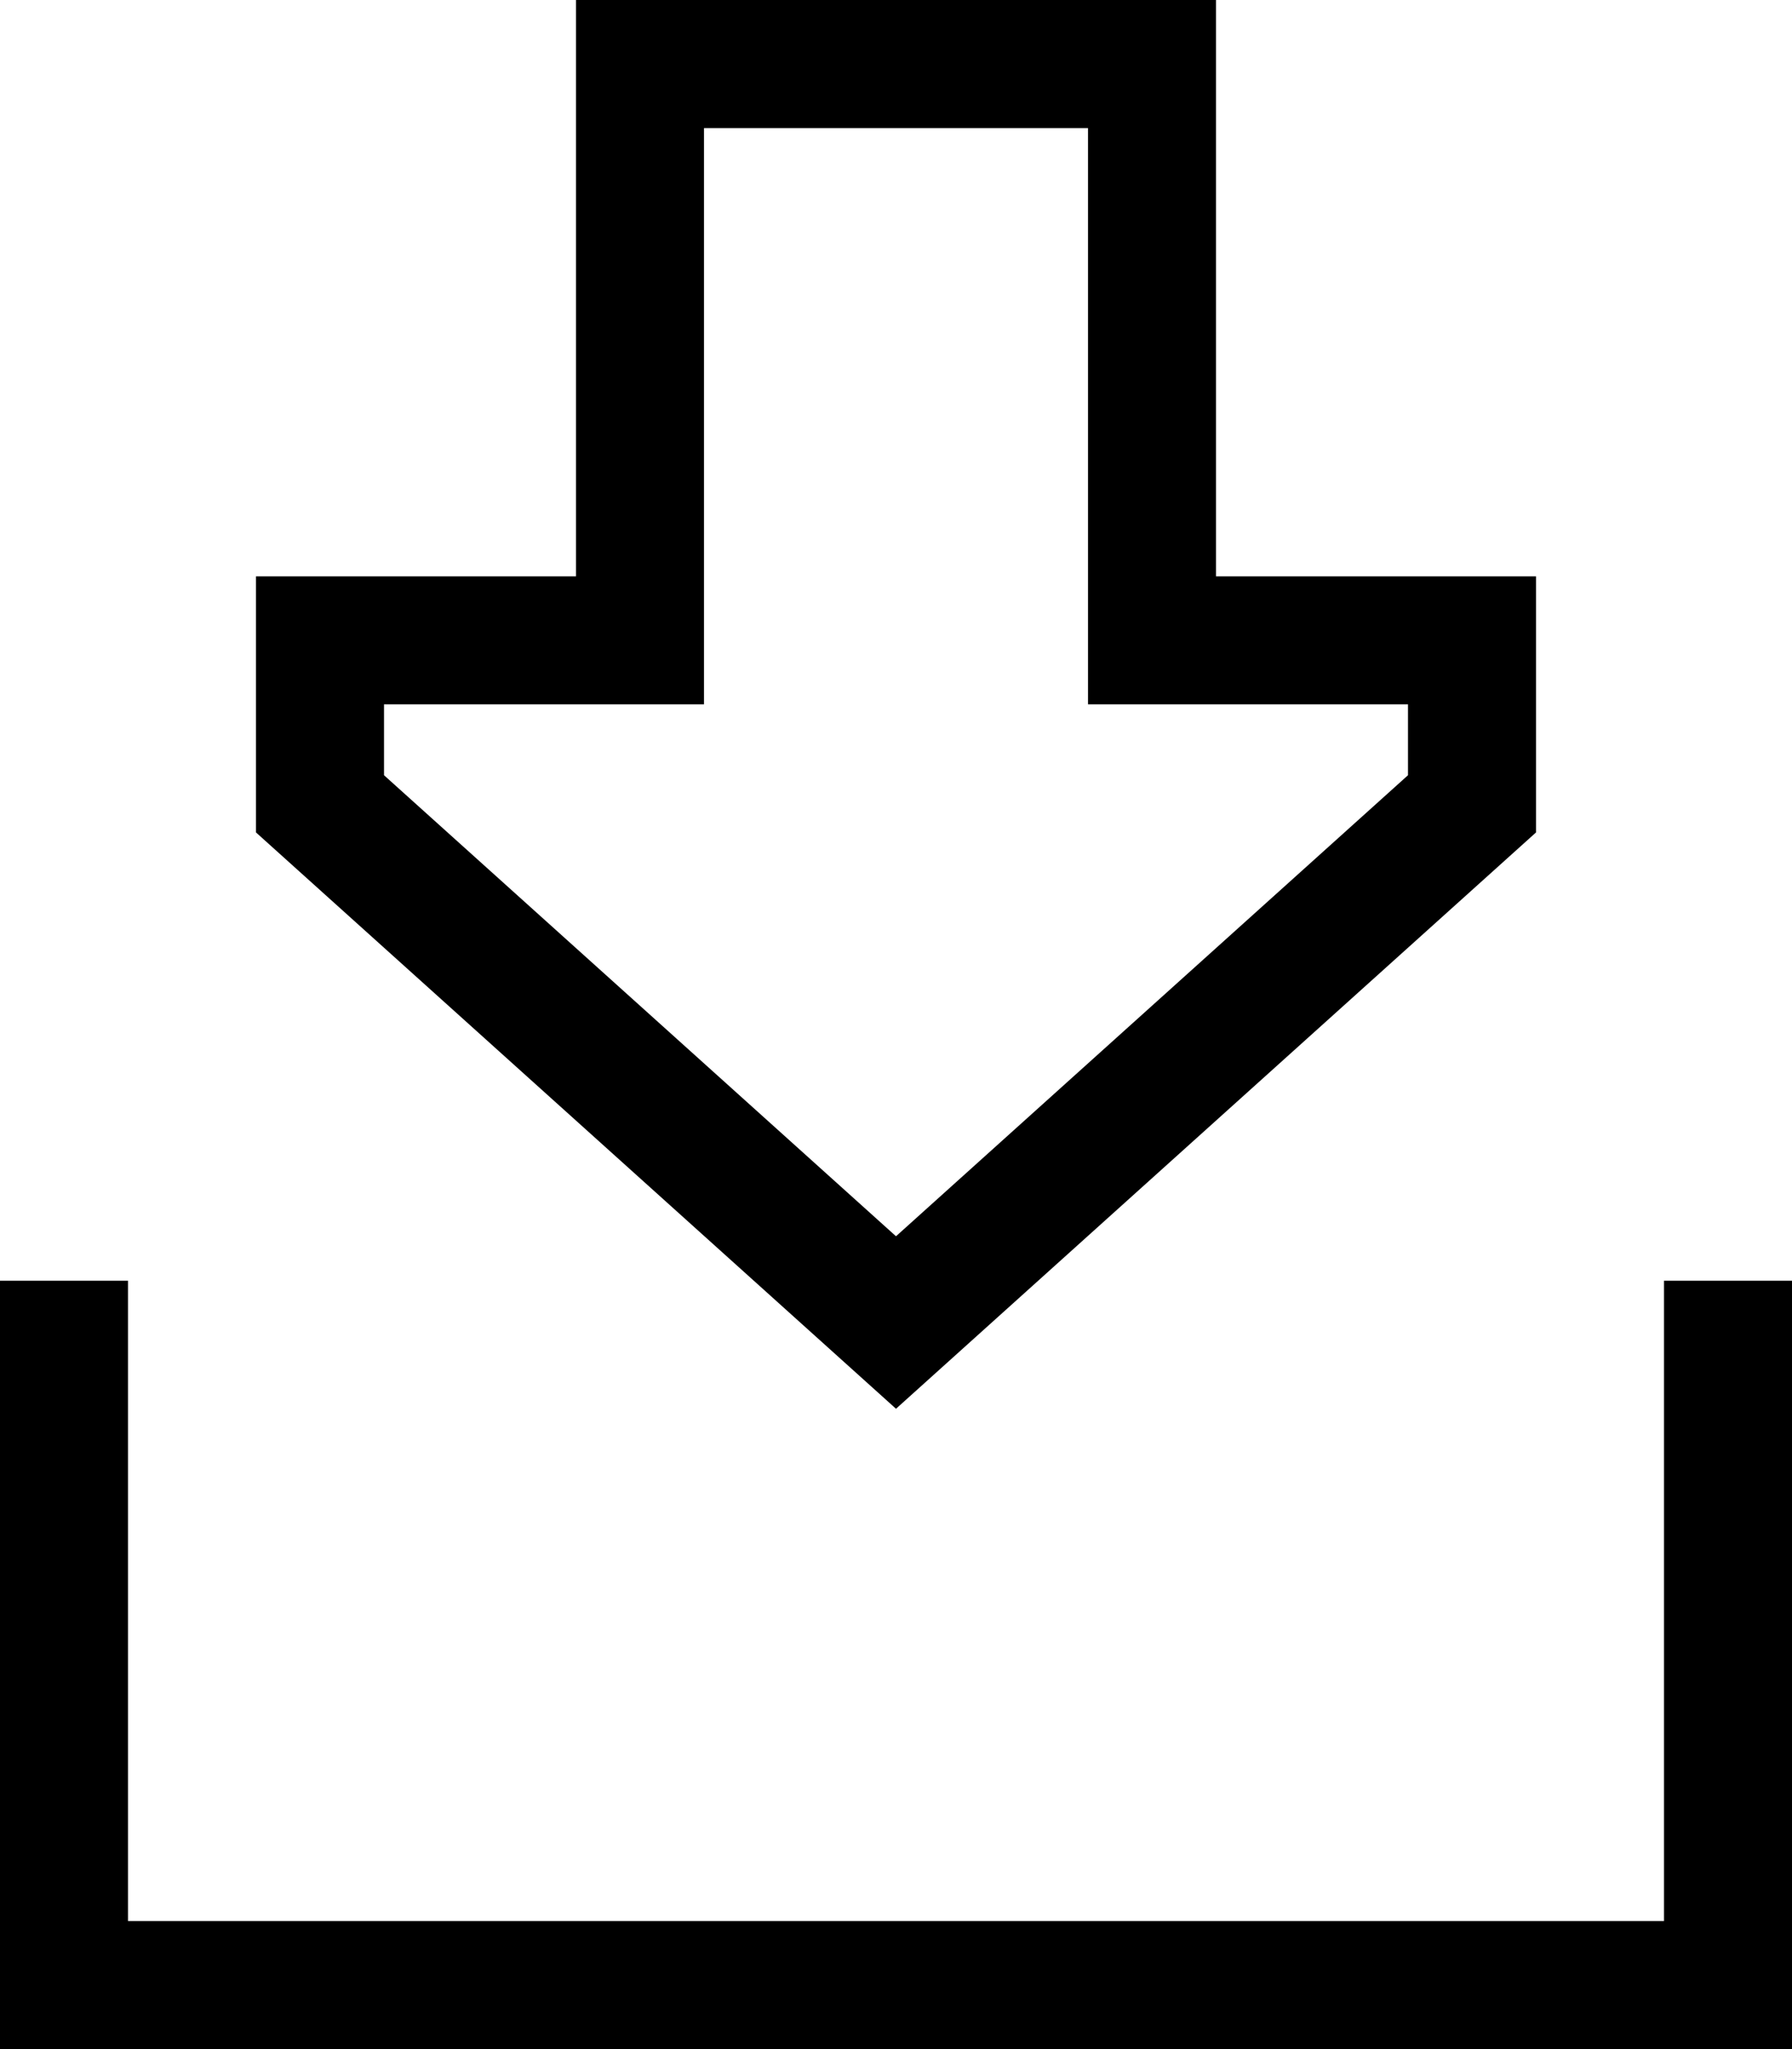 <svg xmlns="http://www.w3.org/2000/svg" viewBox="0 0 448 512"><!--! Font Awesome Pro 6.6.0 by @fontawesome - https://fontawesome.com License - https://fontawesome.com/license (Commercial License) Copyright 2024 Fonticons, Inc. --><path d="M272 144l0 32 32 0 48 0 0 17.7L224 308.9 96 193.7 96 176l48 0 32 0 0-32 0-112 96 0 0 112zm112 0l-32 0-16 0-32 0 0-32 0-80 0-32L272 0 176 0 144 0l0 32 0 80 0 32-32 0-16 0-32 0 0 32 0 32L224 352 384 208l0-32 0-32zM32 336l0-16L0 320l0 16L0 496l0 16 16 0 416 0 16 0 0-16 0-160 0-16-32 0 0 16 0 144L32 480l0-144z"/></svg>
